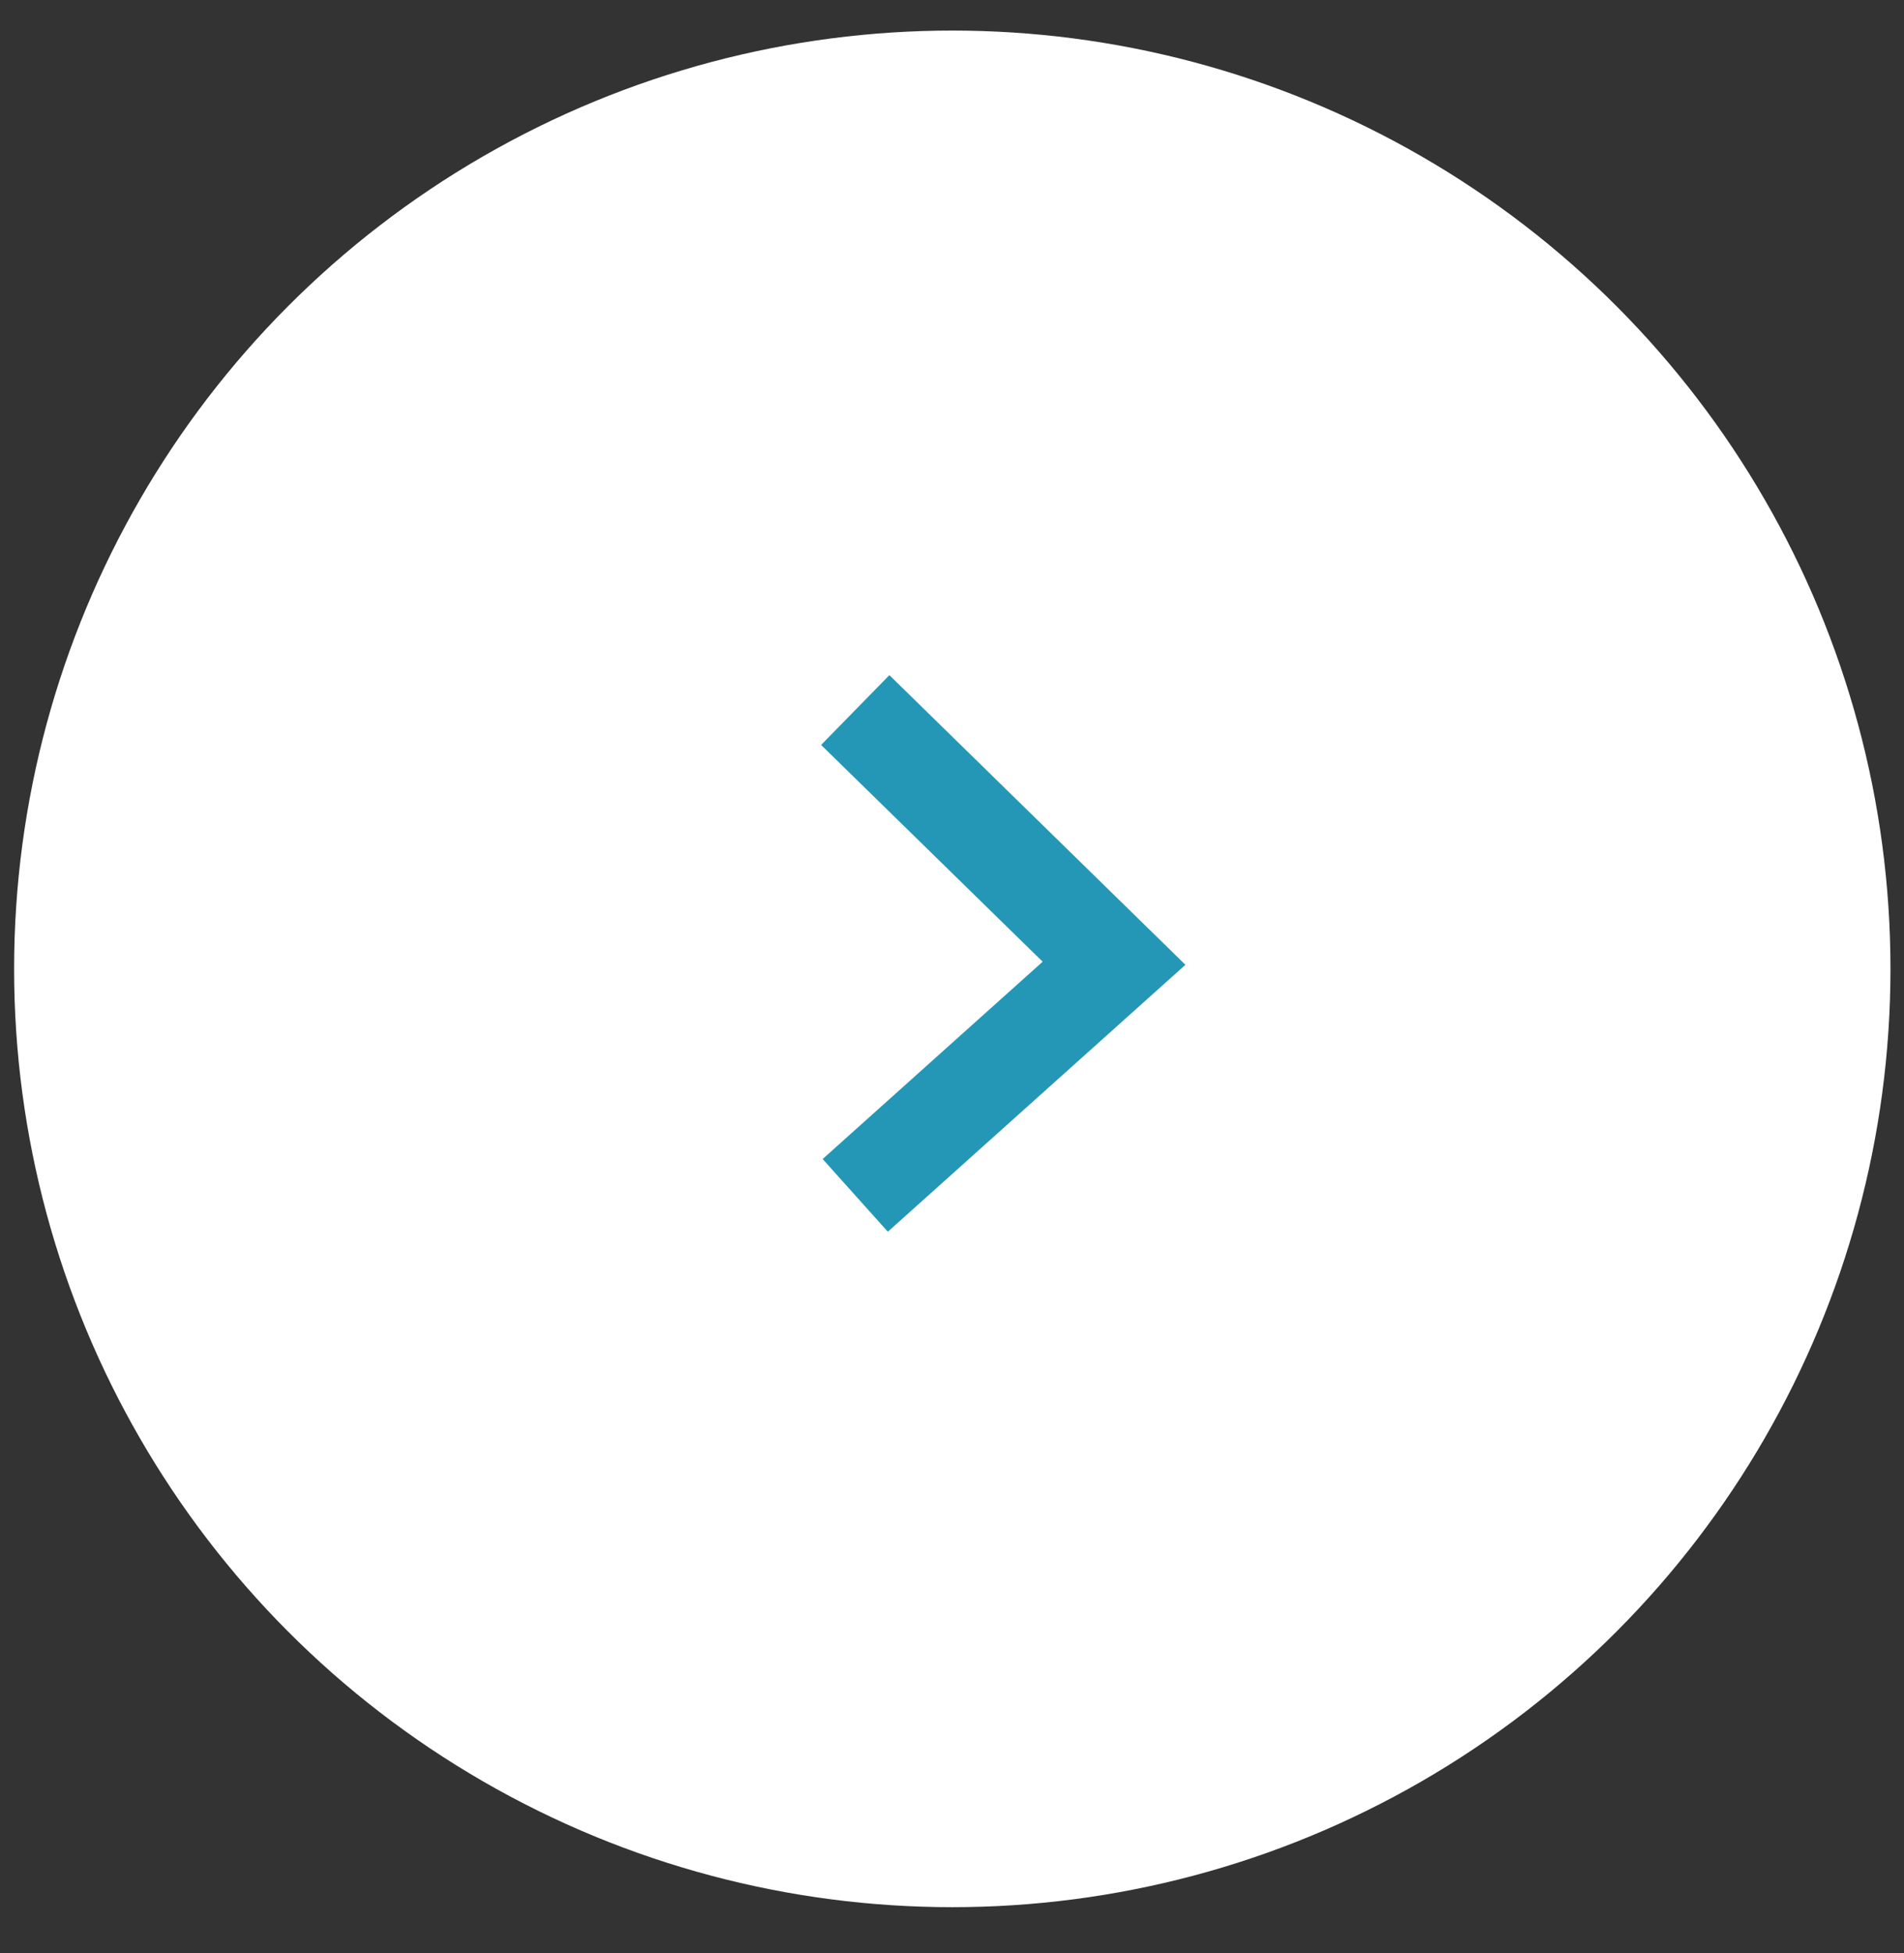 <?xml version="1.0" encoding="UTF-8"?> <svg xmlns="http://www.w3.org/2000/svg" width="39" height="40" viewBox="0 0 39 40" fill="none"><rect x="0" y="0" width="39" height="40" fill="#333333" stroke="none"/><circle cx="19.506" cy="19.843" r="19.217" fill="white"></circle><path d="M17.518 14.542L22.819 19.728L17.518 24.482" stroke="#2597B6" stroke-width="2"></path></svg> 